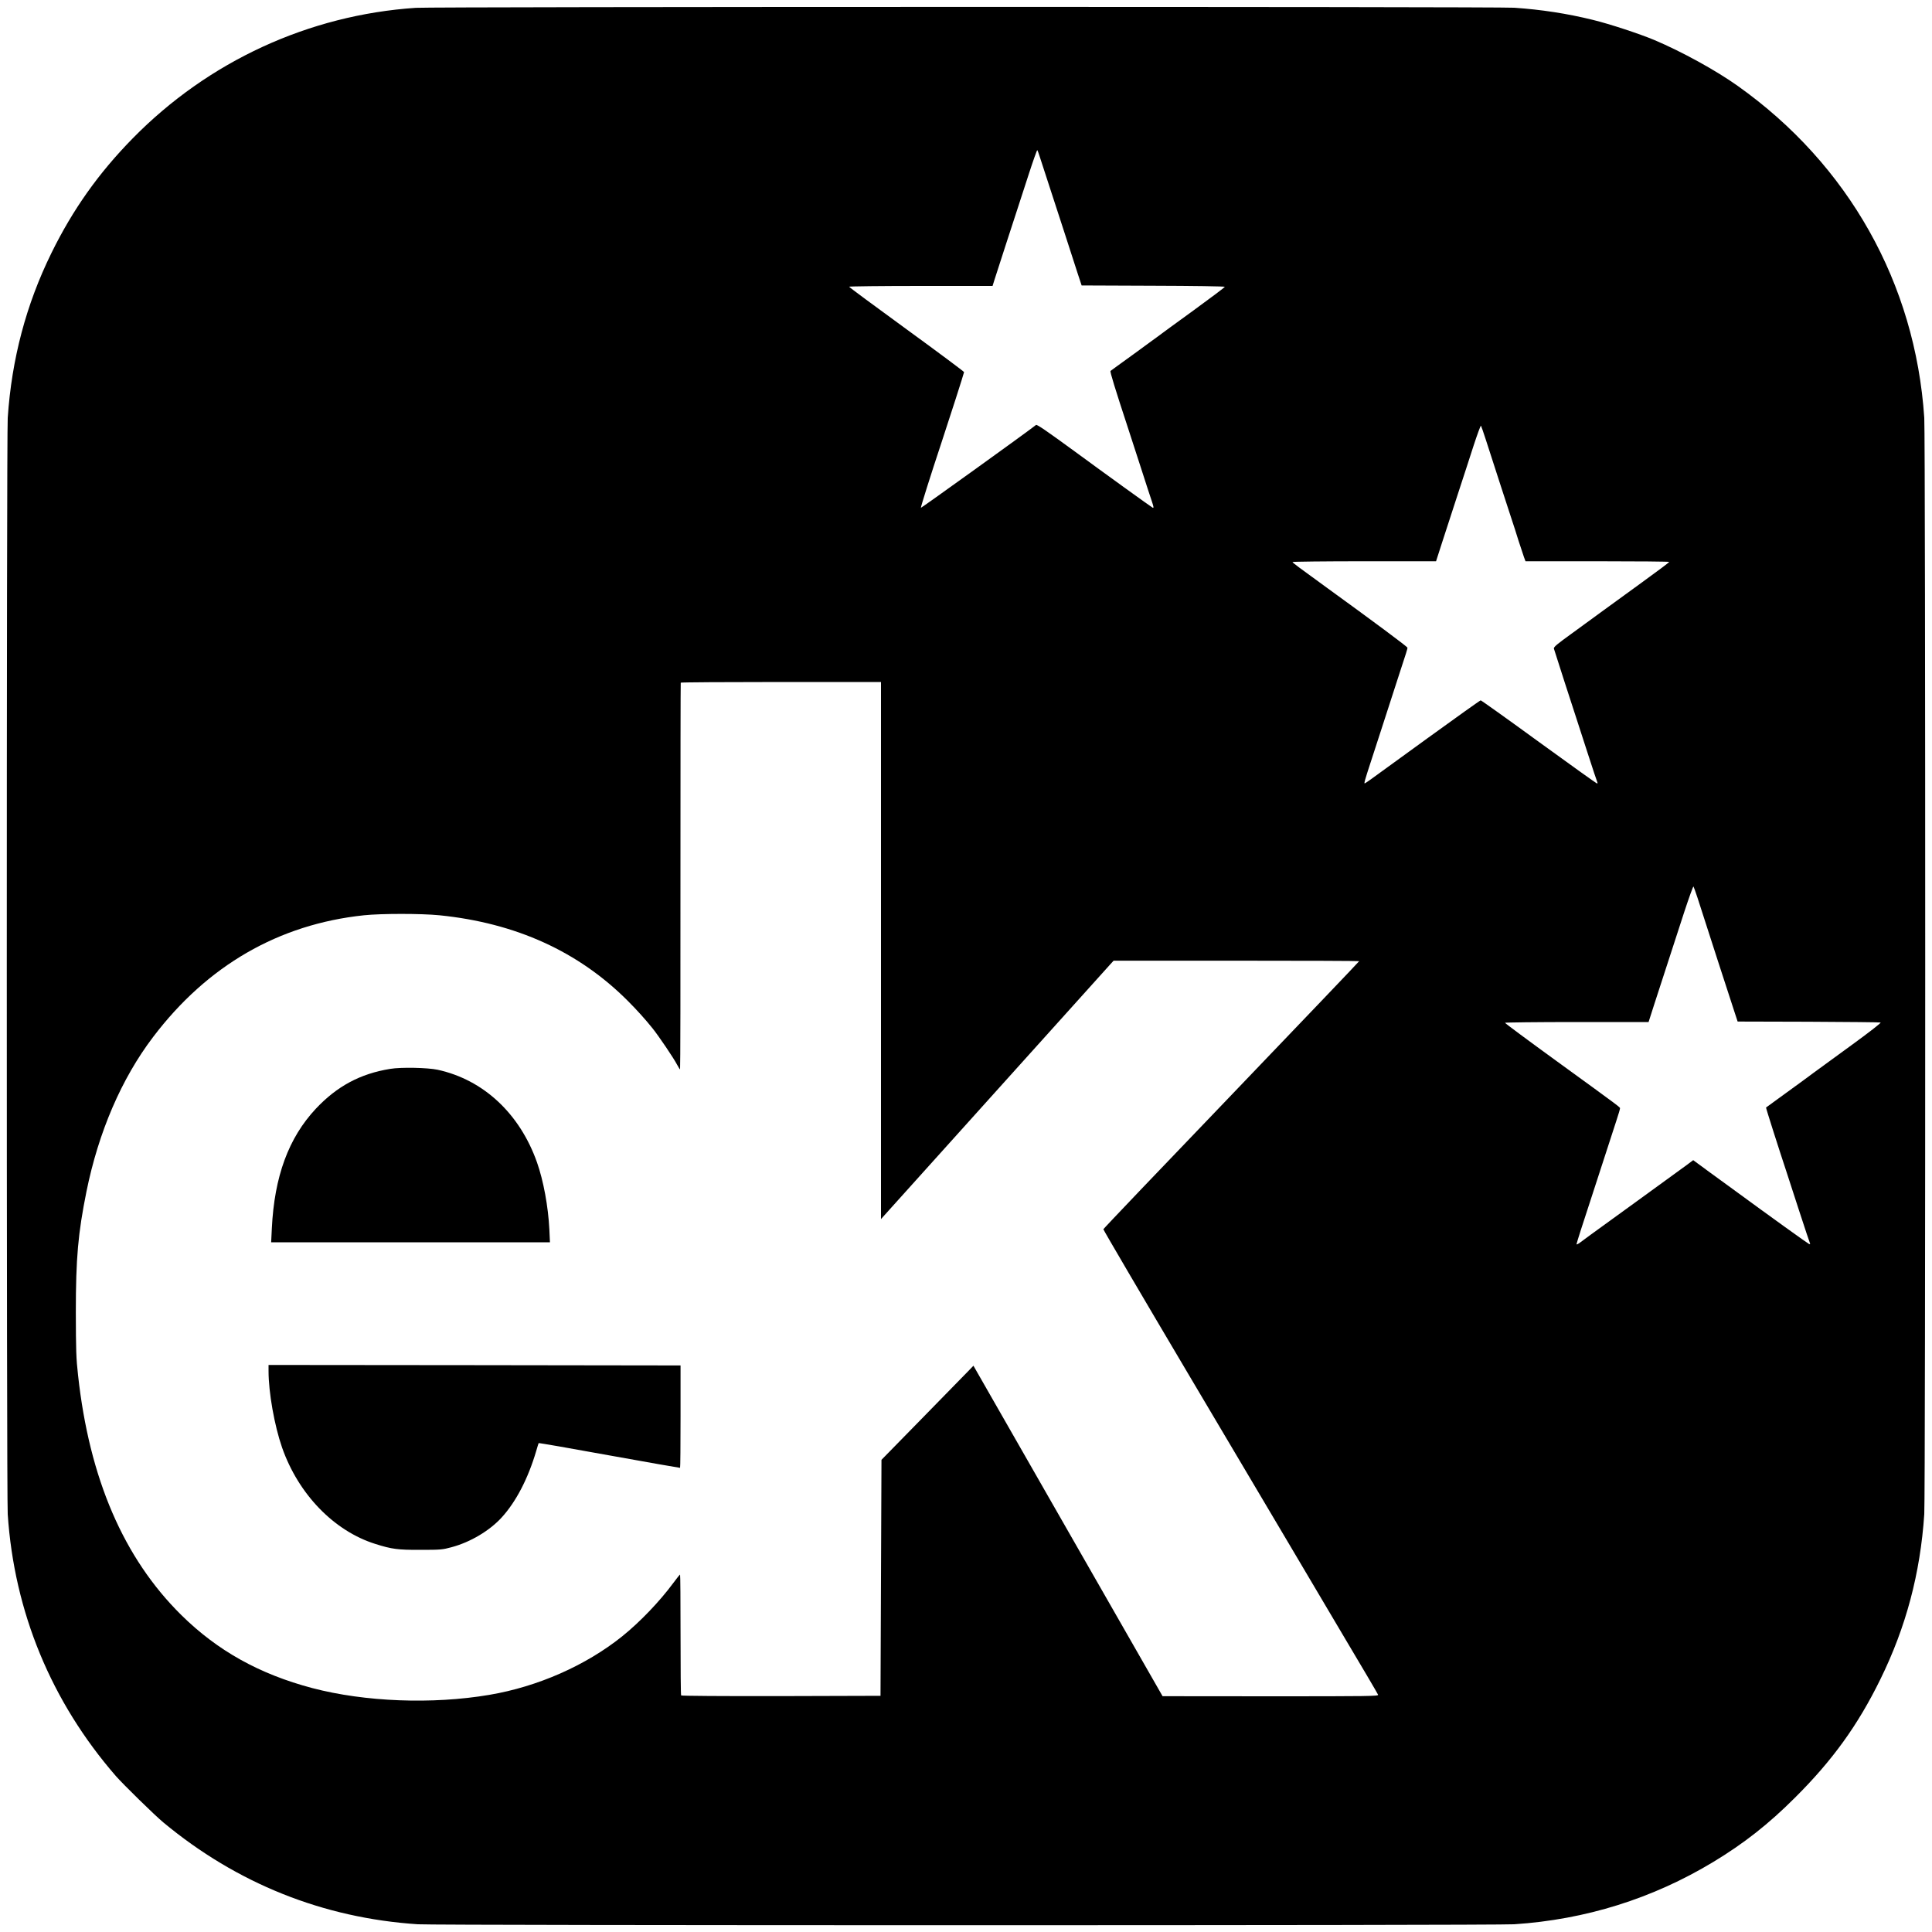<?xml version="1.0" standalone="no"?>
<!DOCTYPE svg PUBLIC "-//W3C//DTD SVG 20010904//EN"
 "http://www.w3.org/TR/2001/REC-SVG-20010904/DTD/svg10.dtd">
<svg version="1.0" xmlns="http://www.w3.org/2000/svg"
 width="2000pt" height="2000pt" viewBox="0 0 2000 2000"
 preserveAspectRatio="xMidYMid meet">
<g transform="translate(0,2000) scale(0.1,-0.1)"
fill="#000000" stroke="none">
<path d="M4305 19919 c-1108 -74 -2148 -553 -2931 -1351 -354 -361 -620 -736
-842 -1188 -262 -533 -411 -1097 -452 -1705 -13 -206 -13 -11144 0 -11350 67
-1012 451 -1941 1119 -2710 76 -87 402 -406 491 -480 762 -633 1654 -990 2635
-1055 206 -13 11144 -13 11350 0 741 49 1432 266 2059 644 318 192 574 393
847 666 389 387 651 750 884 1225 266 541 414 1098 455 1710 13 206 13 11144
0 11350 -93 1392 -784 2622 -1933 3437 -225 160 -576 353 -862 474 -153 64
-462 166 -635 208 -267 66 -536 107 -815 126 -182 12 -11189 11 -11370 -1z
m6455 -1531 c29 -88 142 -435 255 -783 59 -181 124 -382 144 -445 l38 -115
741 -3 c408 -1 742 -6 742 -11 0 -4 -147 -115 -327 -246 -181 -131 -344 -250
-363 -265 -19 -14 -136 -100 -260 -190 -124 -89 -229 -166 -234 -170 -7 -7 45
-177 184 -600 16 -47 72 -220 125 -385 53 -165 107 -331 120 -368 18 -54 20
-67 8 -63 -12 5 -500 357 -798 576 -297 217 -400 288 -410 281 -101 -80 -1188
-861 -1192 -858 -4 4 102 341 212 672 83 250 235 724 235 733 0 5 -268 205
-595 443 -327 238 -595 436 -595 441 0 4 334 8 743 8 l742 0 18 58 c24 77 223
689 252 777 13 39 60 184 105 323 45 139 85 251 88 248 3 -3 13 -29 22 -58z
m4619 -2933 c74 -231 252 -778 276 -850 13 -38 42 -128 64 -200 23 -71 49
-149 57 -172 l16 -43 744 0 c409 0 744 -3 744 -7 -1 -5 -125 -98 -277 -208
-152 -110 -331 -240 -399 -290 -67 -49 -212 -155 -322 -235 -168 -121 -200
-148 -196 -165 7 -25 210 -655 229 -710 7 -22 59 -182 115 -355 56 -173 104
-318 107 -322 2 -5 0 -8 -6 -8 -5 0 -276 194 -601 430 -325 237 -596 430 -602
430 -6 0 -254 -177 -552 -393 -669 -487 -646 -470 -651 -465 -3 3 10 52 29
109 19 57 82 253 141 434 59 182 135 418 170 525 99 302 105 322 105 335 0 10
-361 278 -840 625 -284 206 -350 255 -350 262 0 4 334 8 743 8 l743 0 67 208
c37 114 109 335 160 492 52 157 124 381 162 498 38 116 72 209 76 205 3 -5 25
-66 48 -138z m-6259 -5295 l0 -2780 88 98 c146 163 2254 2505 2288 2542 l32
35 1271 0 c699 0 1271 -2 1271 -5 0 -4 -595 -626 -1322 -1385 -728 -758 -1324
-1383 -1326 -1390 -1 -6 399 -688 889 -1515 491 -828 963 -1624 1049 -1770 86
-146 324 -547 528 -892 205 -344 375 -633 378 -642 6 -15 -95 -16 -1112 -16
l-1119 1 -979 1710 -979 1711 -57 -59 c-31 -32 -245 -251 -476 -487 l-419
-428 -5 -1222 -5 -1221 -1029 -3 c-618 -1 -1032 2 -1035 7 -4 5 -6 289 -6 630
0 342 -2 621 -5 621 -3 0 -35 -39 -70 -87 -142 -192 -346 -405 -530 -553 -376
-301 -872 -520 -1374 -605 -590 -100 -1288 -73 -1833 70 -548 145 -980 386
-1355 755 -598 590 -953 1413 -1070 2484 -20 177 -22 256 -23 651 0 563 23
818 110 1250 125 617 363 1170 690 1600 561 740 1300 1167 2182 1260 181 19
592 19 783 0 791 -80 1440 -376 1949 -886 93 -93 184 -194 256 -284 64 -80
218 -307 255 -378 14 -26 27 -47 30 -47 3 0 5 899 4 1998 0 1098 1 2000 3
2005 2 4 470 7 1039 7 l1034 0 0 -2780z m8453 545 c114 -356 321 -994 387
-1195 l28 -85 733 -2 c404 -2 740 -5 747 -8 8 -3 -122 -104 -305 -237 -175
-127 -349 -255 -388 -283 -38 -29 -164 -121 -280 -205 -115 -84 -211 -154
-213 -155 -3 -3 133 -429 213 -670 13 -38 71 -218 130 -400 59 -181 110 -334
113 -339 3 -5 -2 -6 -12 -3 -14 6 -404 286 -786 566 -112 82 -179 131 -235
171 -27 20 -78 57 -113 83 l-64 47 -71 -53 c-40 -29 -270 -196 -512 -372 -541
-392 -541 -392 -587 -427 -21 -16 -38 -24 -38 -18 0 9 72 235 145 455 13 39
71 219 130 400 59 182 123 377 141 434 19 57 34 109 34 116 0 14 31 -8 -647
484 -299 217 -543 398 -543 403 0 4 334 8 743 8 l743 0 58 181 c58 180 139
430 311 957 49 149 92 269 96 265 3 -5 22 -57 42 -118z"/>
<path d="M4039 8935 c-310 -50 -551 -180 -769 -412 -283 -302 -430 -702 -456
-1240 l-7 -143 1443 0 1443 0 -6 133 c-12 237 -61 504 -128 694 -179 506 -555
856 -1029 959 -104 22 -379 28 -491 9z"/>
<path d="M2780 5807 c0 -222 61 -565 140 -792 169 -483 538 -864 966 -998 171
-54 233 -62 469 -61 205 0 226 2 318 27 196 52 397 172 522 310 148 163 272
402 356 687 12 41 23 78 25 81 2 3 331 -54 731 -127 400 -72 730 -130 733
-129 3 2 5 241 5 532 l0 528 -2133 3 -2132 2 0 -63z"/>
</g>
</svg>
